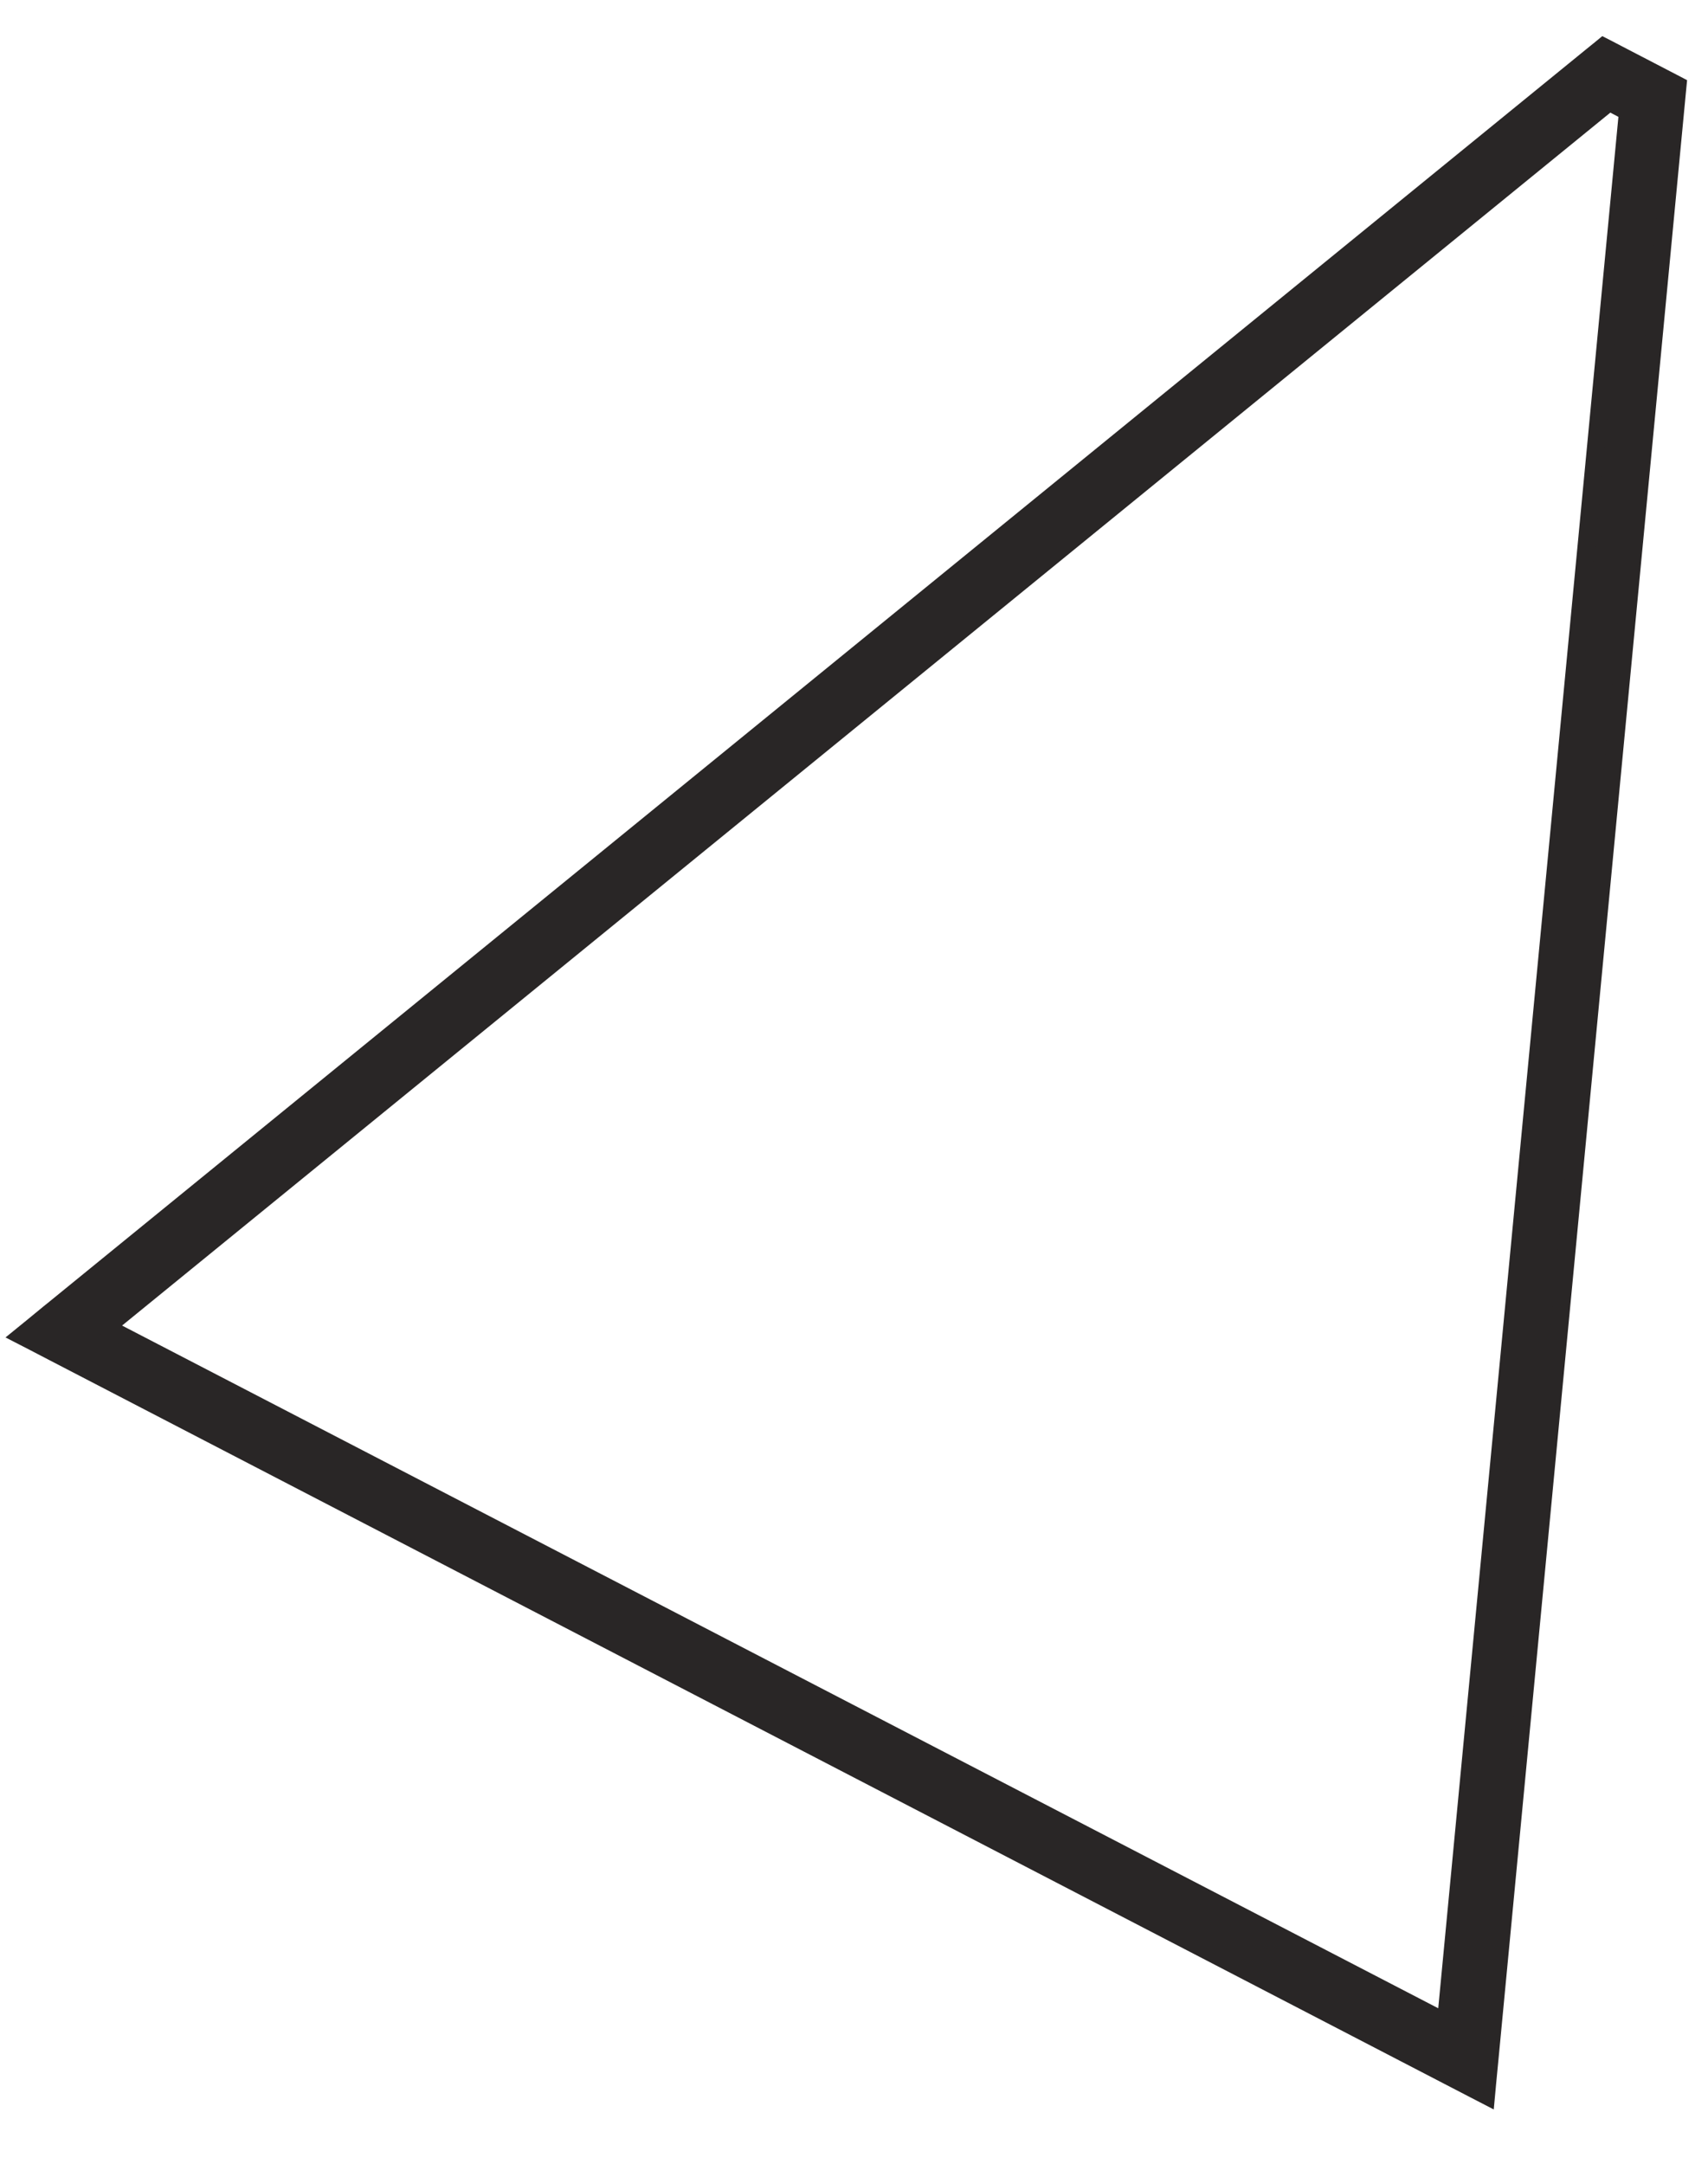 <svg width="30" height="38" viewBox="0 0 30 38" fill="none" xmlns="http://www.w3.org/2000/svg">
<path d="M28.253 0.863L28.408 0.944L29.224 1.368L29.378 1.448L29.47 1.496L29.46 1.599L29.444 1.768L26.163 36.195L26.126 36.578L26.105 36.805L25.902 36.7L25.555 36.52L0.928 23.745L0.584 23.566L0.376 23.459L0.558 23.311L0.855 23.067H0.856L27.949 0.991L28.085 0.881L28.163 0.817L28.253 0.863ZM1.866 23.308L25.393 35.51L28.589 1.964L28.266 1.795L1.866 23.308Z" fill="#292626" stroke="#292626" stroke-width="0.307"/>
</svg>
